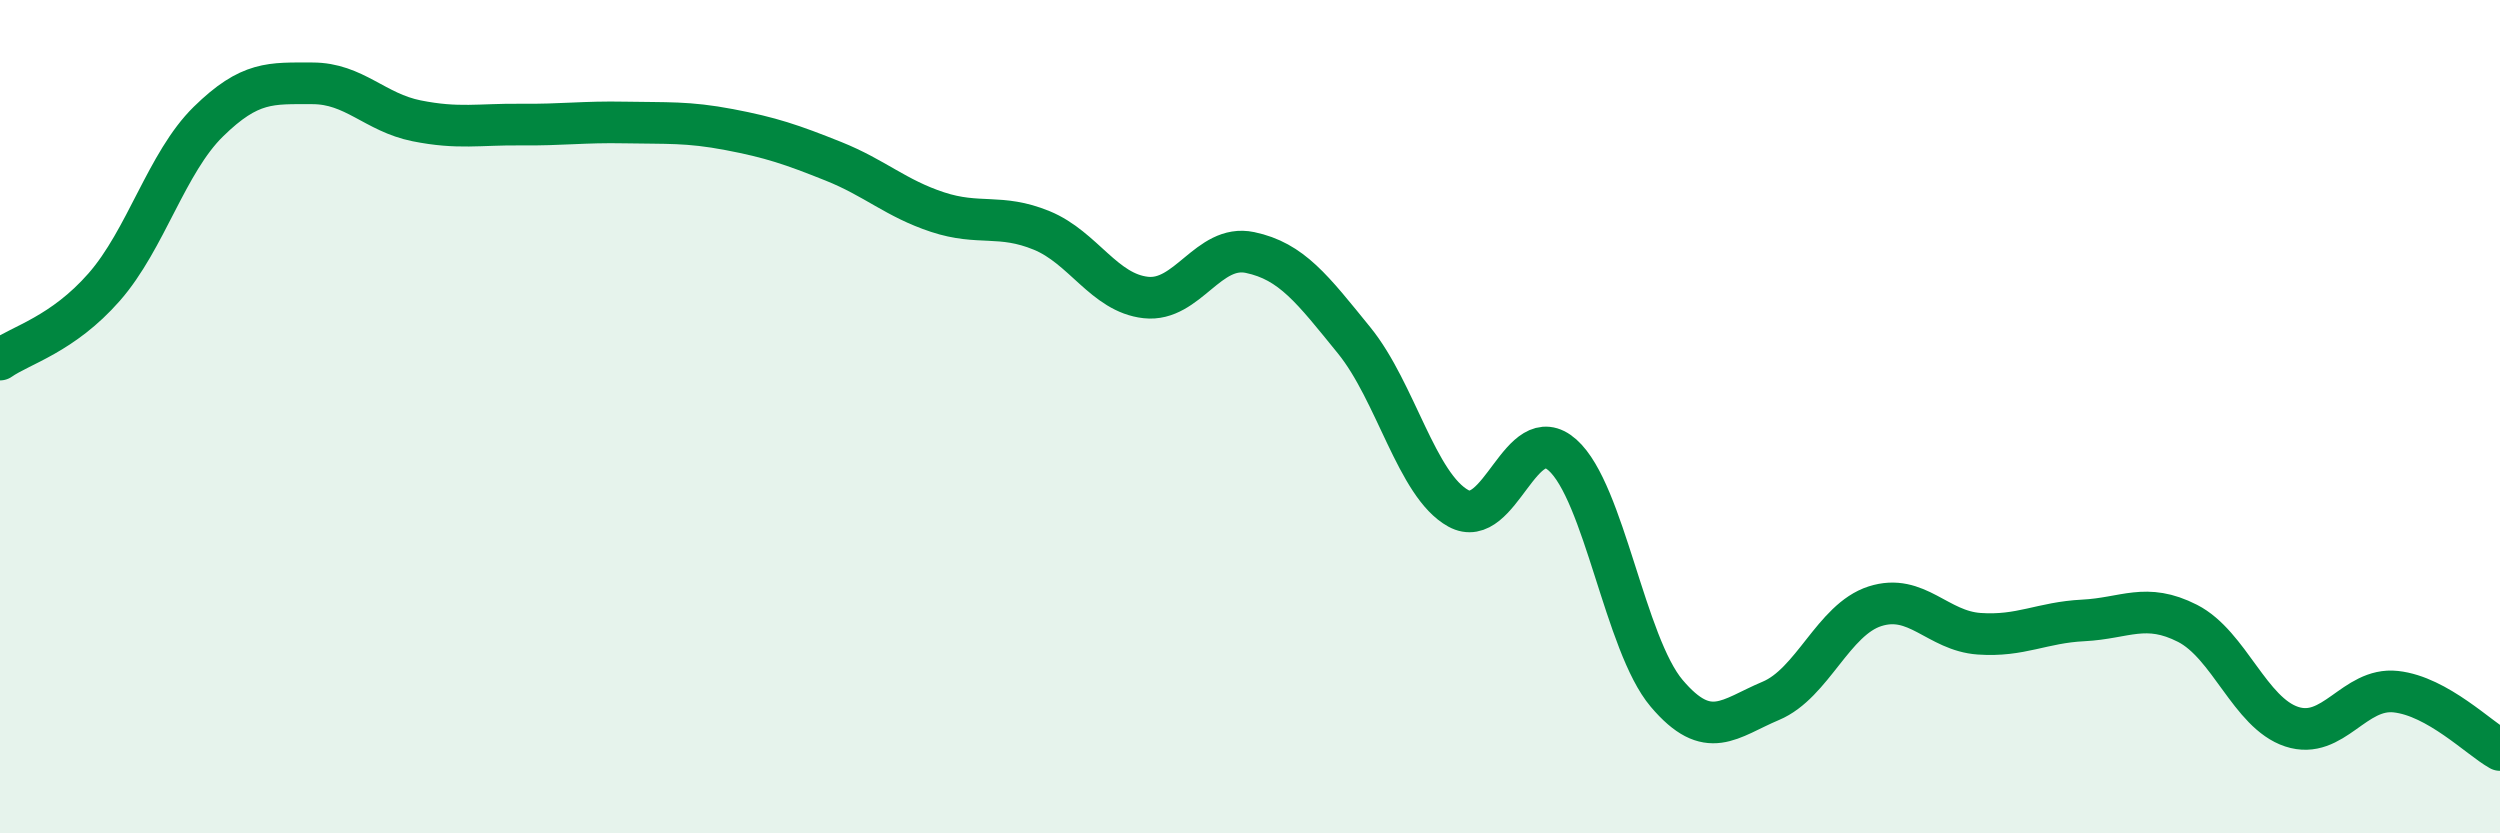 
    <svg width="60" height="20" viewBox="0 0 60 20" xmlns="http://www.w3.org/2000/svg">
      <path
        d="M 0,8.63 C 0.5,8.28 1.5,8.03 2.5,6.89 C 3.5,5.75 4,3.9 5,2.92 C 6,1.94 6.5,2 7.5,2 C 8.5,2 9,2.7 10,2.9 C 11,3.1 11.5,2.98 12.5,2.99 C 13.5,3 14,2.92 15,2.94 C 16,2.96 16.5,2.92 17.5,3.11 C 18.5,3.3 19,3.47 20,3.87 C 21,4.27 21.5,4.76 22.5,5.09 C 23.5,5.42 24,5.12 25,5.53 C 26,5.94 26.5,7.03 27.5,7.14 C 28.5,7.25 29,5.85 30,6.06 C 31,6.27 31.5,6.94 32.5,8.17 C 33.5,9.4 34,11.65 35,12.2 C 36,12.75 36.5,10.03 37.5,10.92 C 38.5,11.81 39,15.46 40,16.64 C 41,17.82 41.5,17.24 42.5,16.82 C 43.5,16.4 44,14.87 45,14.55 C 46,14.23 46.5,15.14 47.5,15.21 C 48.5,15.28 49,14.94 50,14.89 C 51,14.84 51.5,14.45 52.5,14.96 C 53.5,15.47 54,17.11 55,17.44 C 56,17.77 56.5,16.49 57.5,16.6 C 58.5,16.71 59.5,17.72 60,18L60 20L0 20Z"
        fill="#008740"
        opacity="0.1"
        stroke-linecap="round"
        stroke-linejoin="round"
      />
      <path
        d="M 0,8.63 C 0.5,8.28 1.5,8.03 2.5,6.89 C 3.5,5.75 4,3.9 5,2.92 C 6,1.94 6.5,2 7.5,2 C 8.5,2 9,2.7 10,2.9 C 11,3.1 11.5,2.98 12.5,2.99 C 13.5,3 14,2.92 15,2.94 C 16,2.96 16.5,2.92 17.5,3.11 C 18.5,3.3 19,3.47 20,3.87 C 21,4.27 21.5,4.76 22.5,5.09 C 23.5,5.42 24,5.12 25,5.53 C 26,5.94 26.5,7.03 27.5,7.14 C 28.5,7.25 29,5.85 30,6.06 C 31,6.27 31.5,6.94 32.5,8.17 C 33.5,9.4 34,11.65 35,12.2 C 36,12.75 36.5,10.03 37.5,10.92 C 38.5,11.81 39,15.46 40,16.64 C 41,17.82 41.5,17.24 42.5,16.82 C 43.5,16.4 44,14.87 45,14.55 C 46,14.23 46.5,15.14 47.5,15.21 C 48.5,15.28 49,14.94 50,14.89 C 51,14.84 51.5,14.45 52.5,14.96 C 53.5,15.47 54,17.11 55,17.44 C 56,17.77 56.5,16.49 57.5,16.6 C 58.5,16.71 59.5,17.72 60,18"
        stroke="#008740"
        stroke-width="1"
        fill="none"
        stroke-linecap="round"
        stroke-linejoin="round"
      />
    </svg>
  